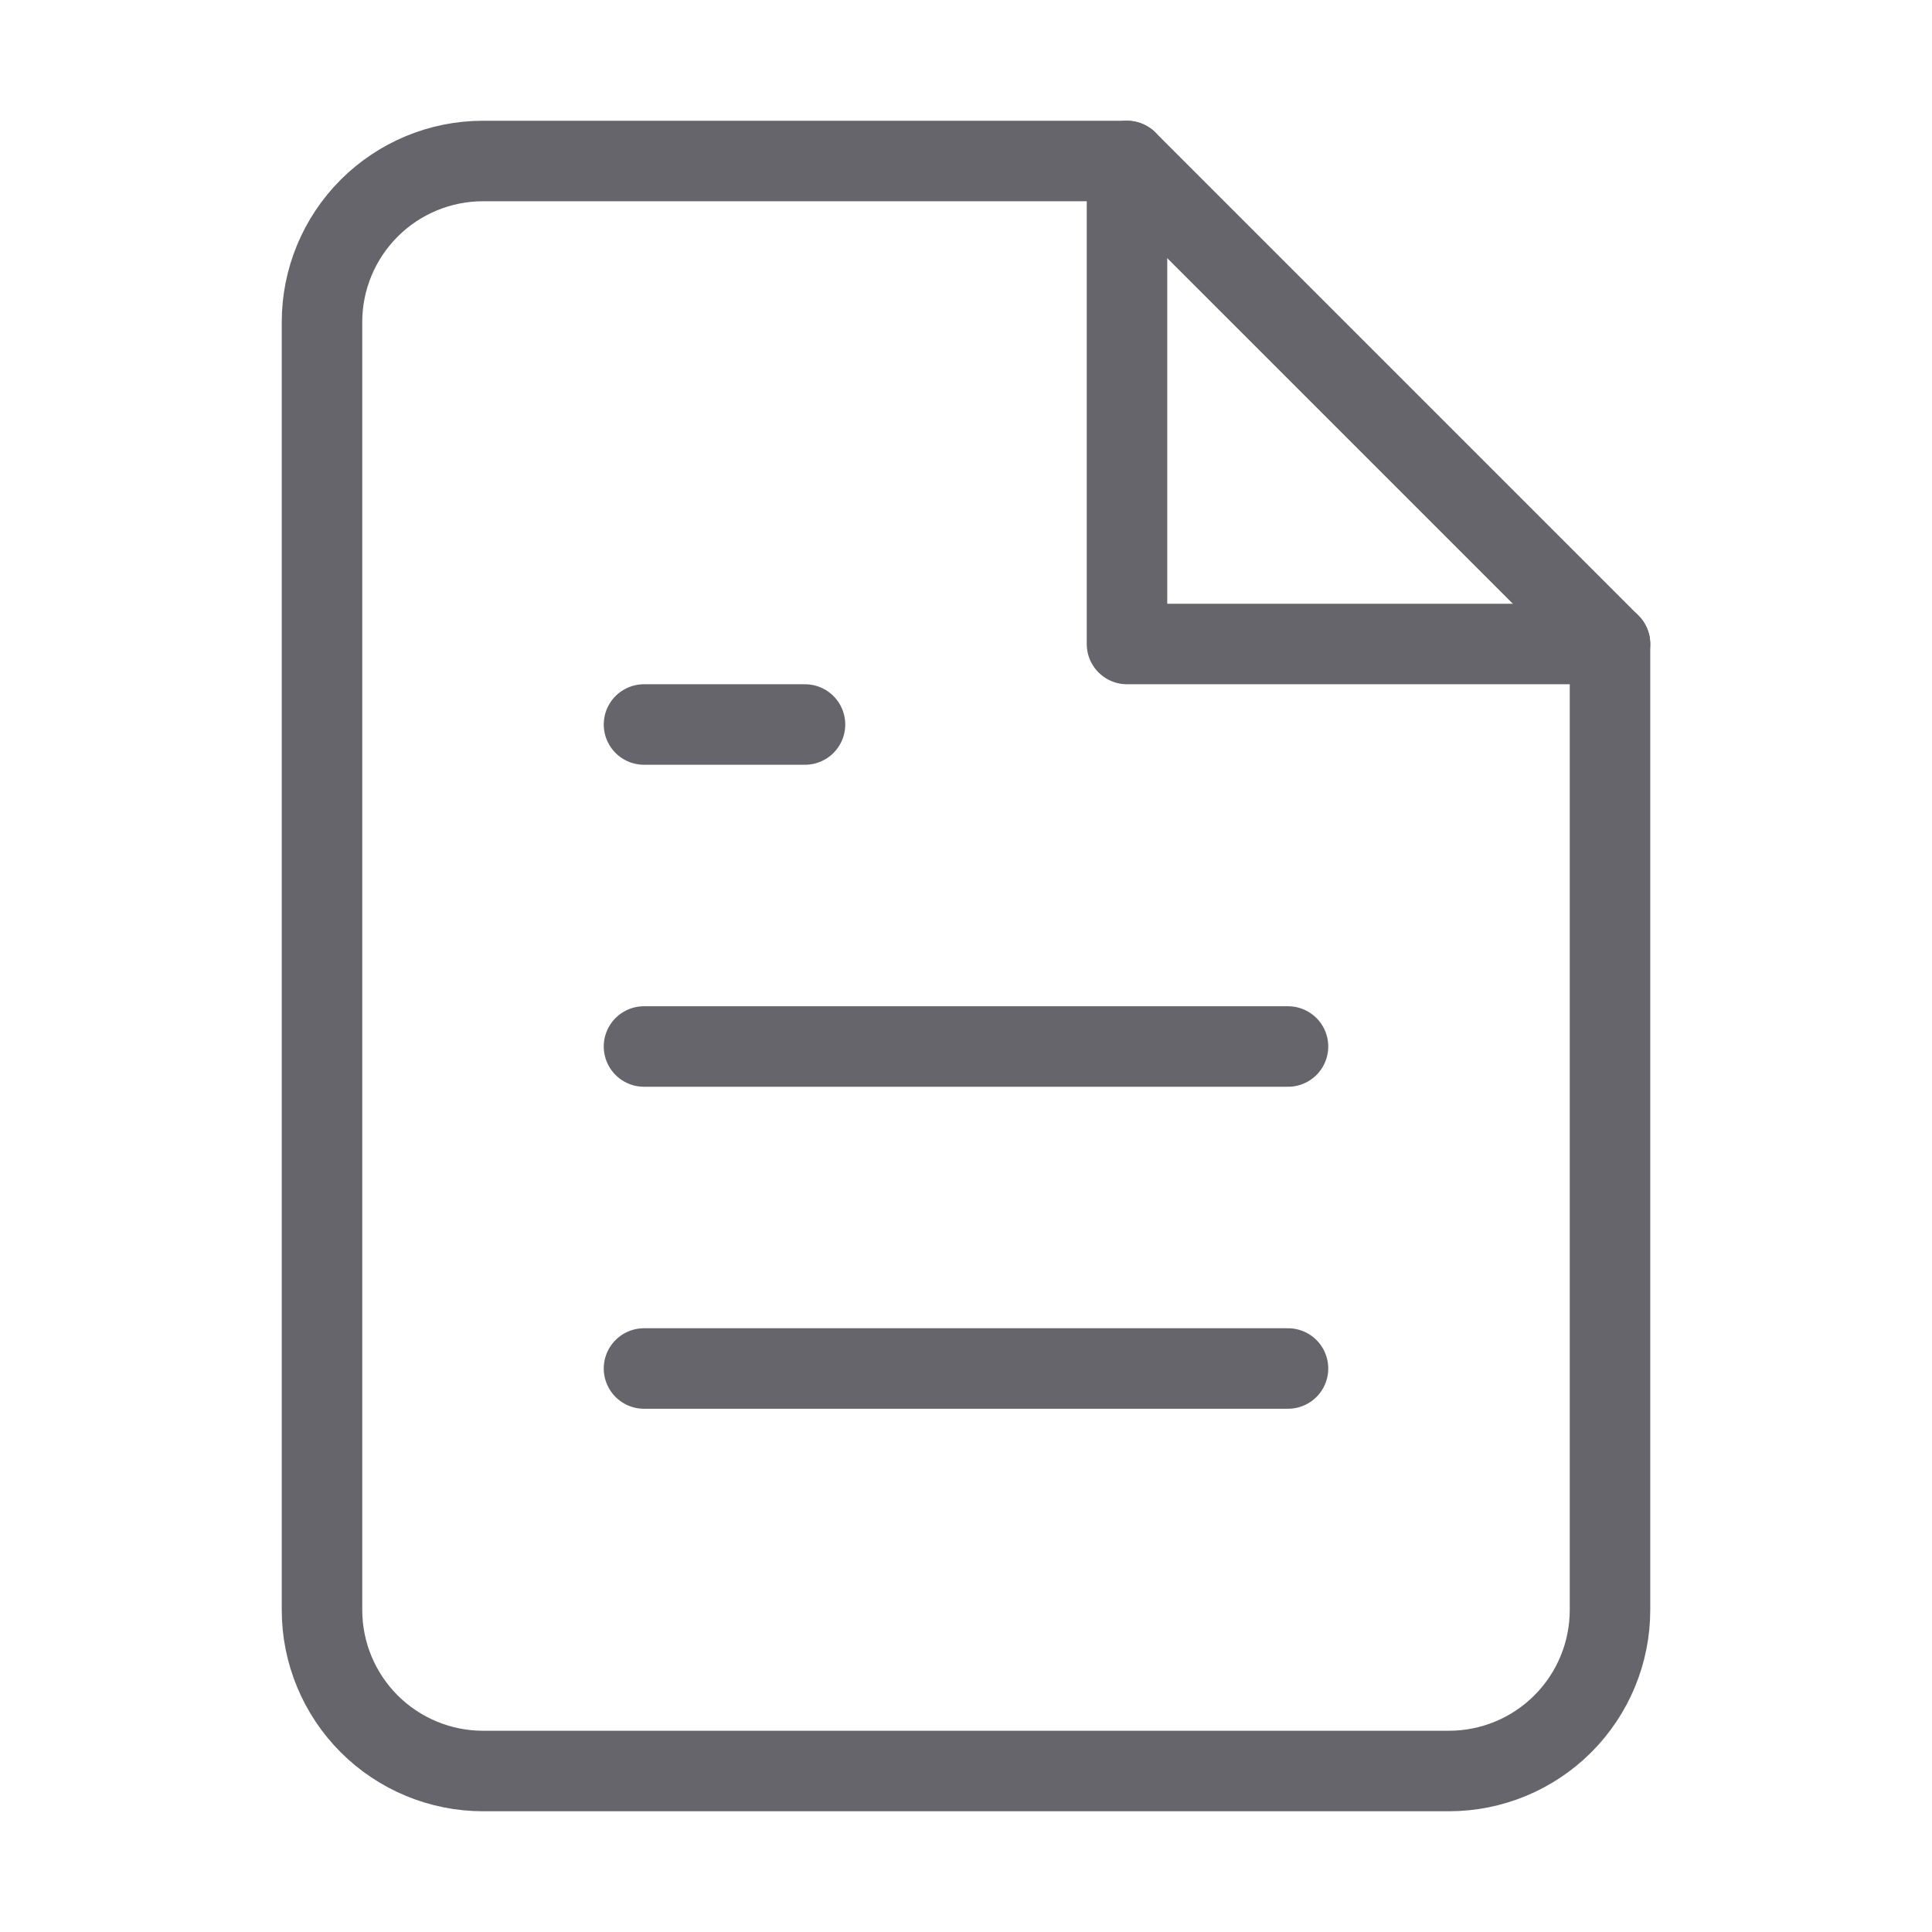<svg width="24" height="24" viewBox="0 0 24 24" fill="none" xmlns="http://www.w3.org/2000/svg">
<path d="M14 2H6C5.47 2 4.961 2.211 4.586 2.586C4.211 2.961 4 3.47 4 4V20C4 20.53 4.211 21.039 4.586 21.414C4.961 21.789 5.47 22 6 22H18C18.53 22 19.039 21.789 19.414 21.414C19.789 21.039 20 20.53 20 20V8L14 2Z" stroke="#65656B" stroke-linecap="round" stroke-linejoin="round"/>
<path d="M14 2V8H20" stroke="#65656B" stroke-linecap="round" stroke-linejoin="round"/>
<path d="M16 13H8" stroke="#65656B" stroke-linecap="round" stroke-linejoin="round"/>
<path d="M16 17H8" stroke="#65656B" stroke-linecap="round" stroke-linejoin="round"/>
<path d="M10 9H9H8" stroke="#65656B" stroke-linecap="round" stroke-linejoin="round"/>
</svg>
